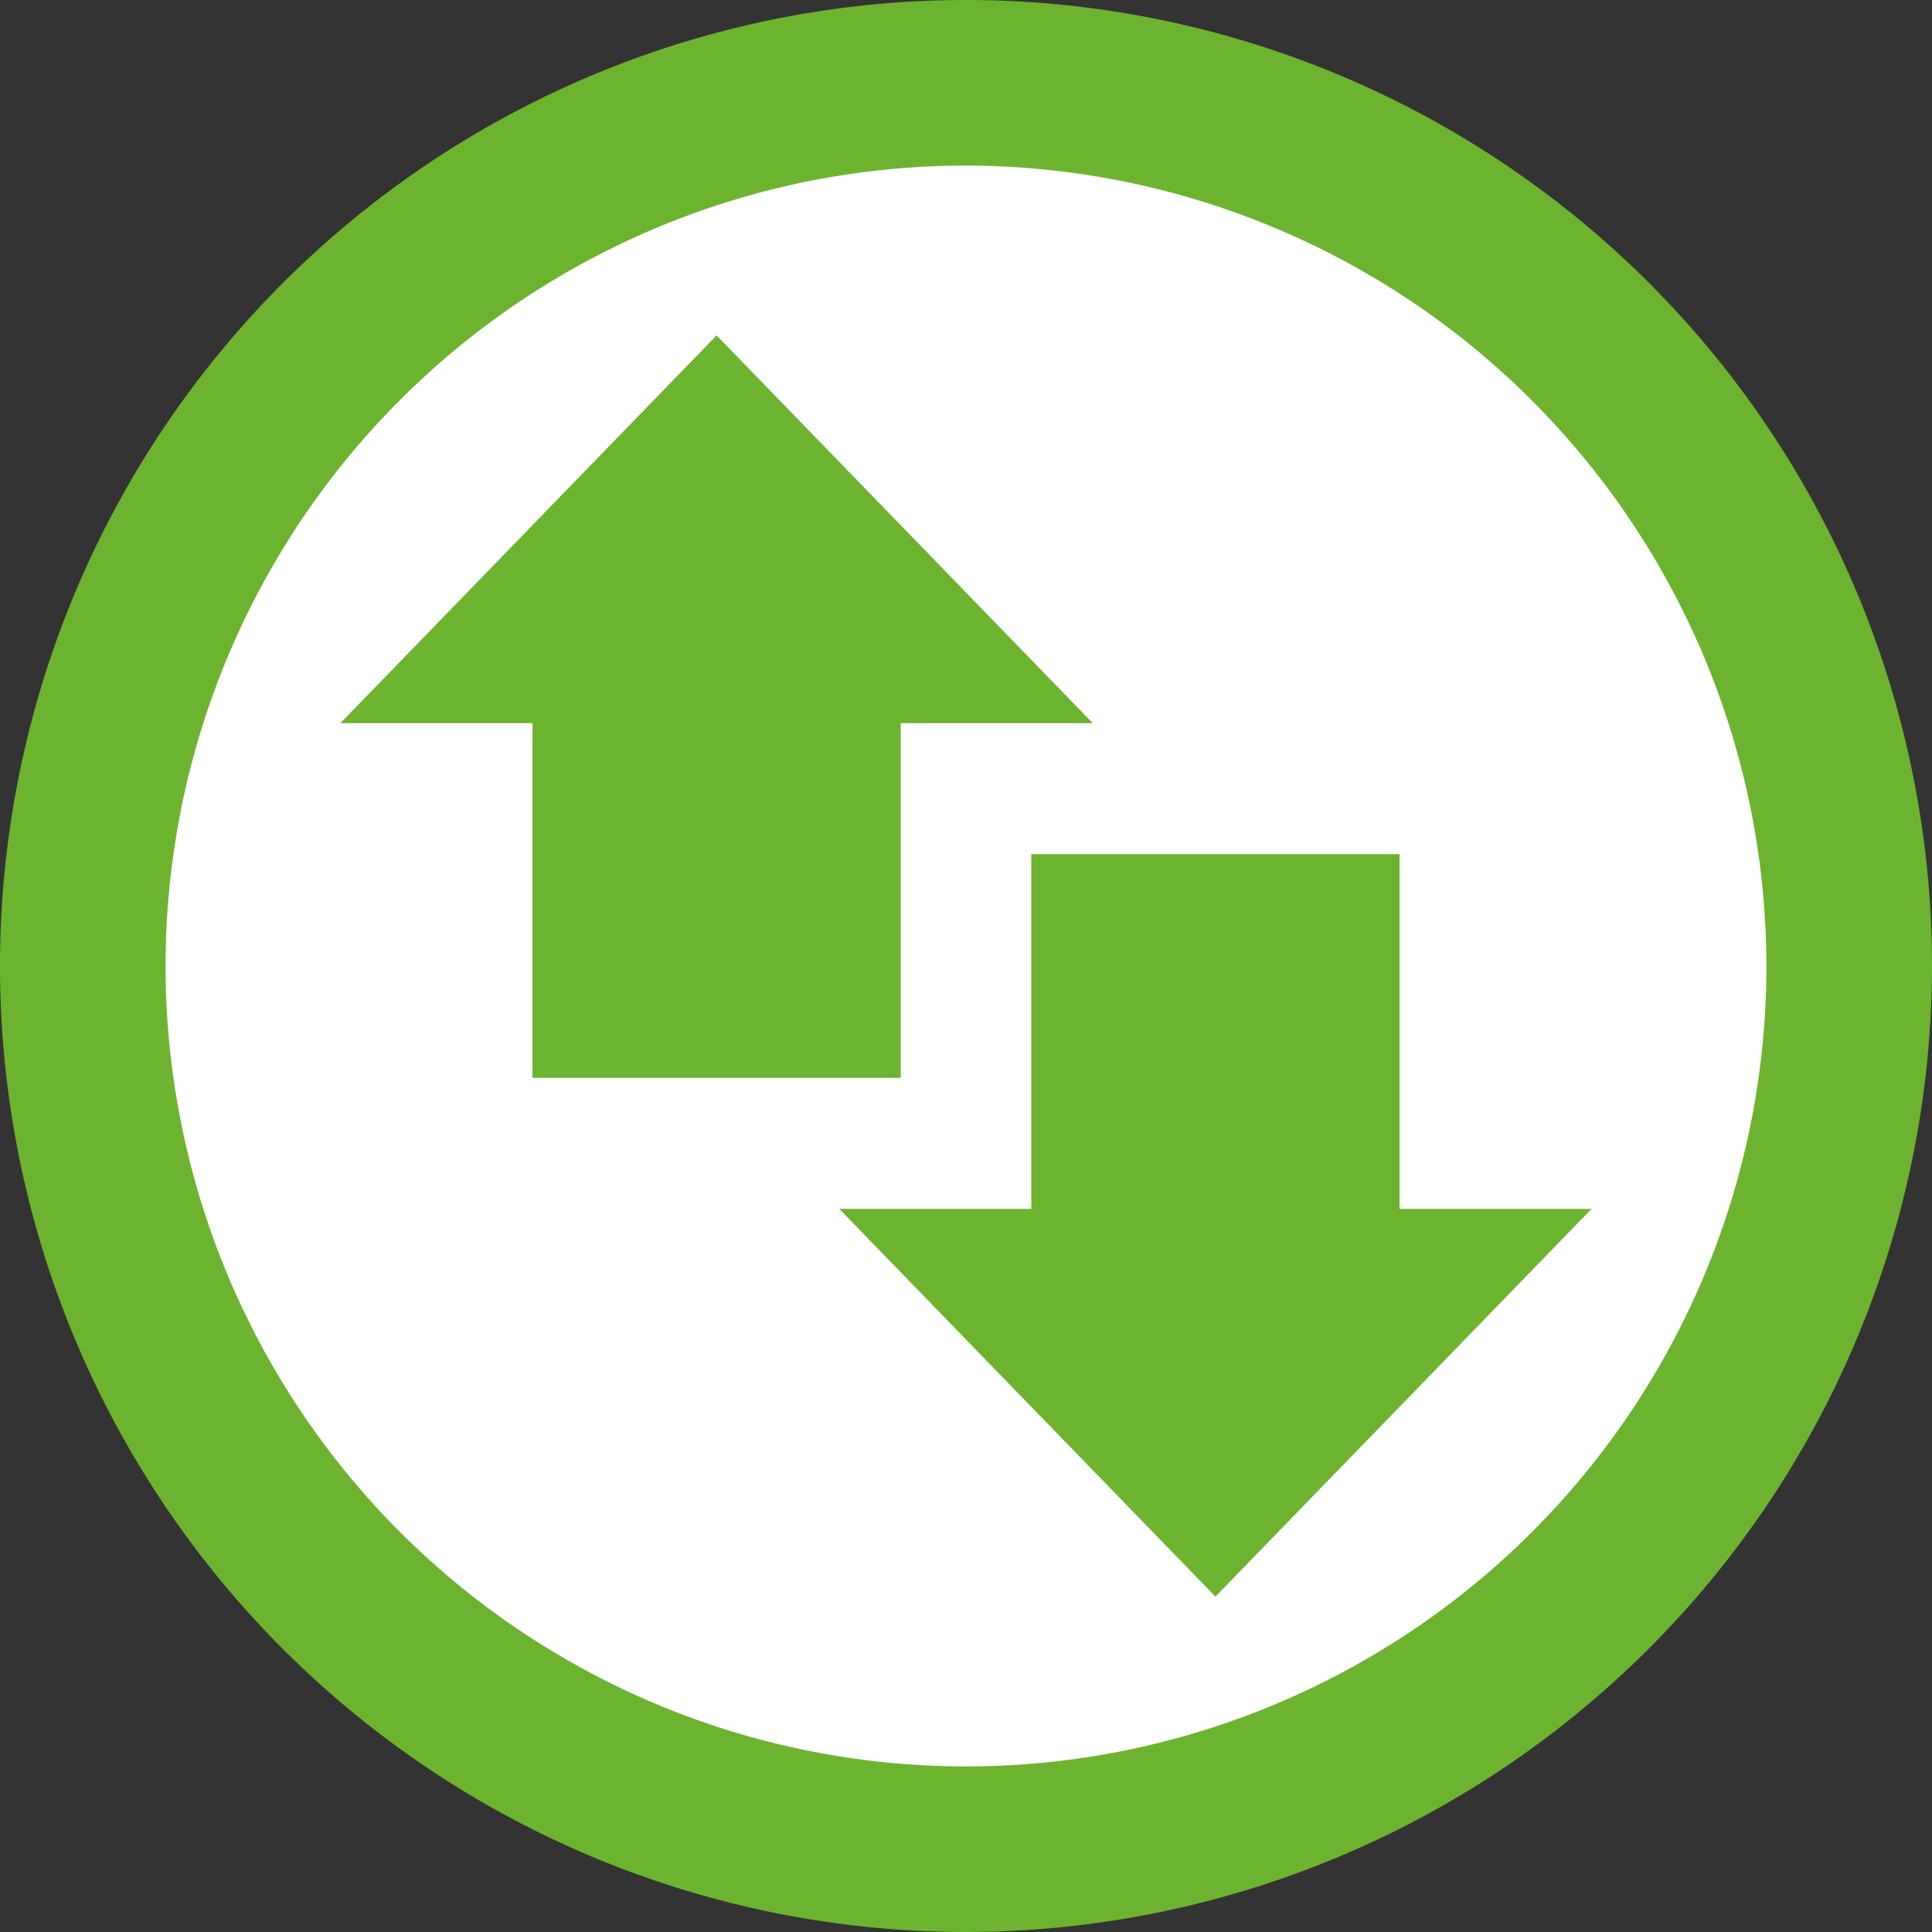 <?xml version="1.0" encoding="UTF-8"?>
<svg xmlns="http://www.w3.org/2000/svg" id="Layer_1" viewBox="0 0 100 100">
  <rect x="0" y="0" width="100" height="100" fill="#333333" stroke="none"/>
  <defs>
    <style>.cls-1{fill:#fff;}.cls-2{fill:#6cb42f;}</style>
  </defs>
  <title>Artboard 1</title>
  <path class="cls-1" d="M50,95.72A45.72,45.72,0,1,0,4.29,50,45.71,45.71,0,0,0,50,95.72Z"></path>
  <path class="cls-2" d="M50,100a50,50,0,1,1,50-50A50.06,50.06,0,0,1,50,100ZM50,8.57A41.43,41.43,0,1,0,91.43,50,41.48,41.48,0,0,0,50,8.57Z"></path>
  <polygon class="cls-2" points="56.56 37.43 37.09 17.36 17.62 37.43 27.56 37.43 27.56 55.79 46.62 55.79 46.62 37.43 56.56 37.43"></polygon>
  <polygon class="cls-2" points="43.44 62.57 62.91 82.64 82.38 62.57 72.44 62.57 72.44 44.21 53.38 44.21 53.38 62.57 43.44 62.57"></polygon>
</svg>
